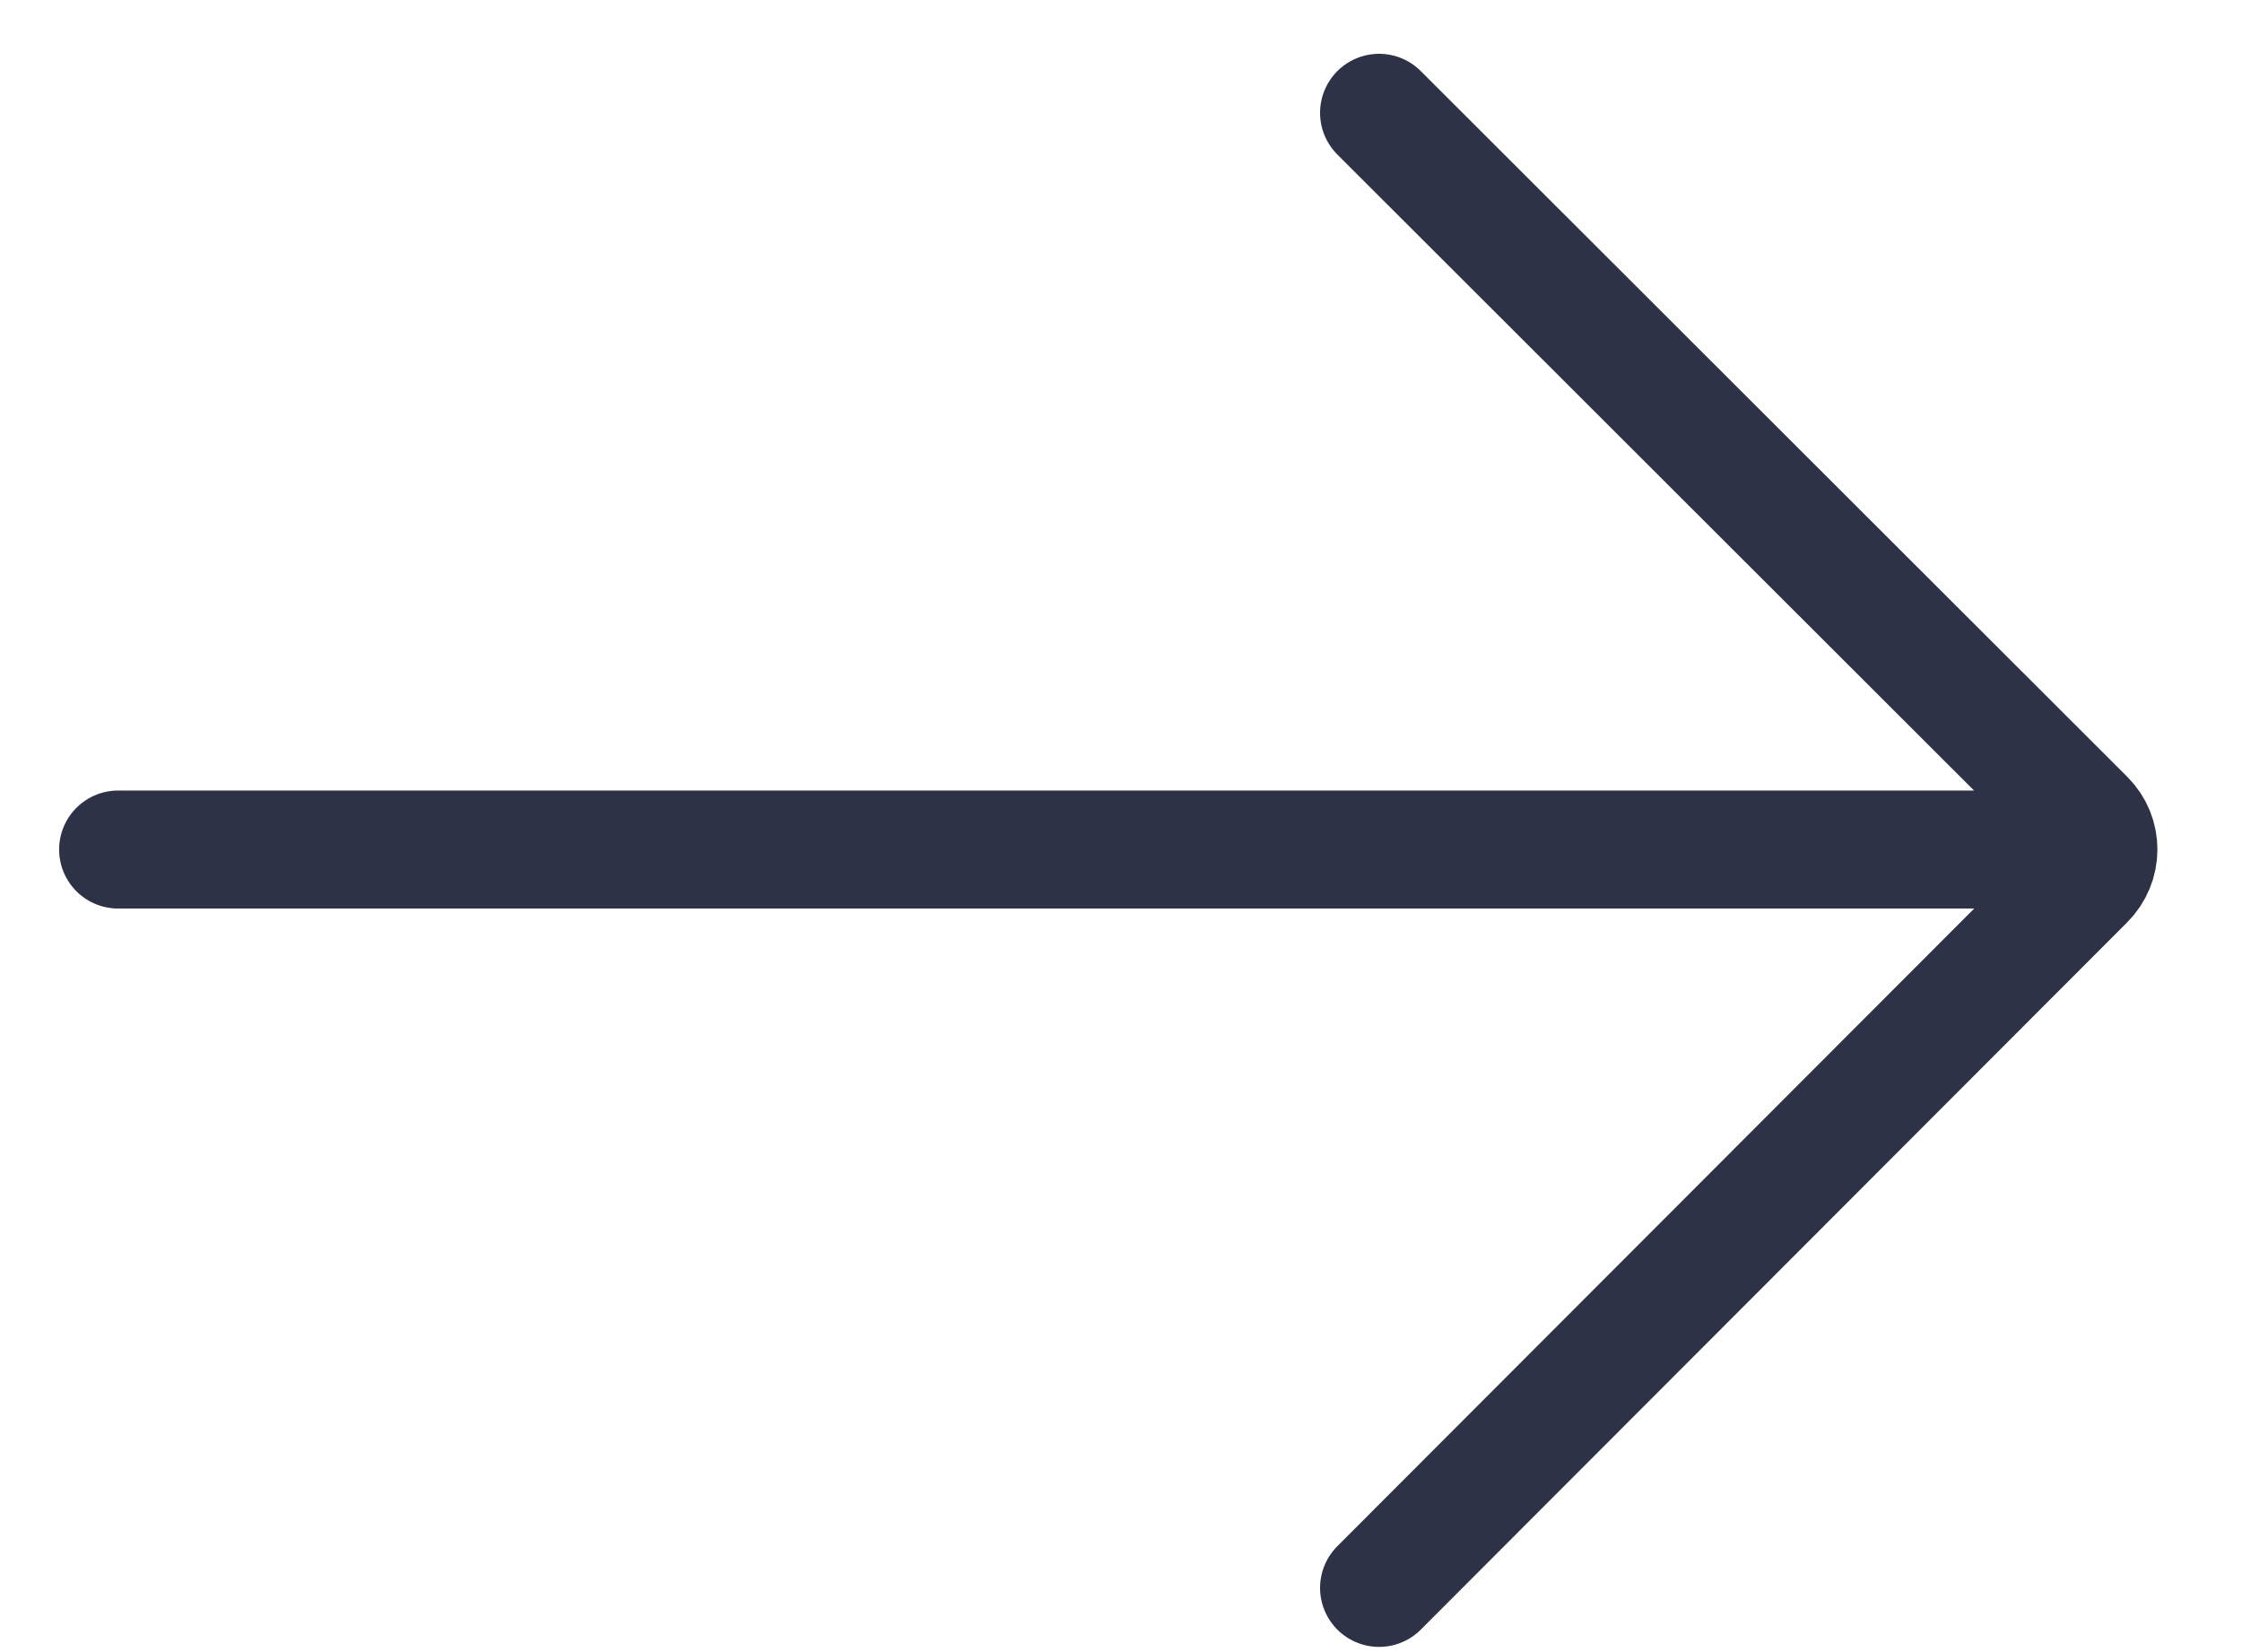 <svg width="19" height="14" viewBox="0 0 19 14" fill="none" xmlns="http://www.w3.org/2000/svg">
<path d="M11.687 13.456L17.672 7.464C17.819 7.318 17.821 7.082 17.674 6.936C16.583 5.846 12.434 1.703 11.687 0.956M1.001 7.199L17.602 7.199" stroke="#2D3246" stroke-linecap="round" stroke-linejoin="round"/>
</svg>
